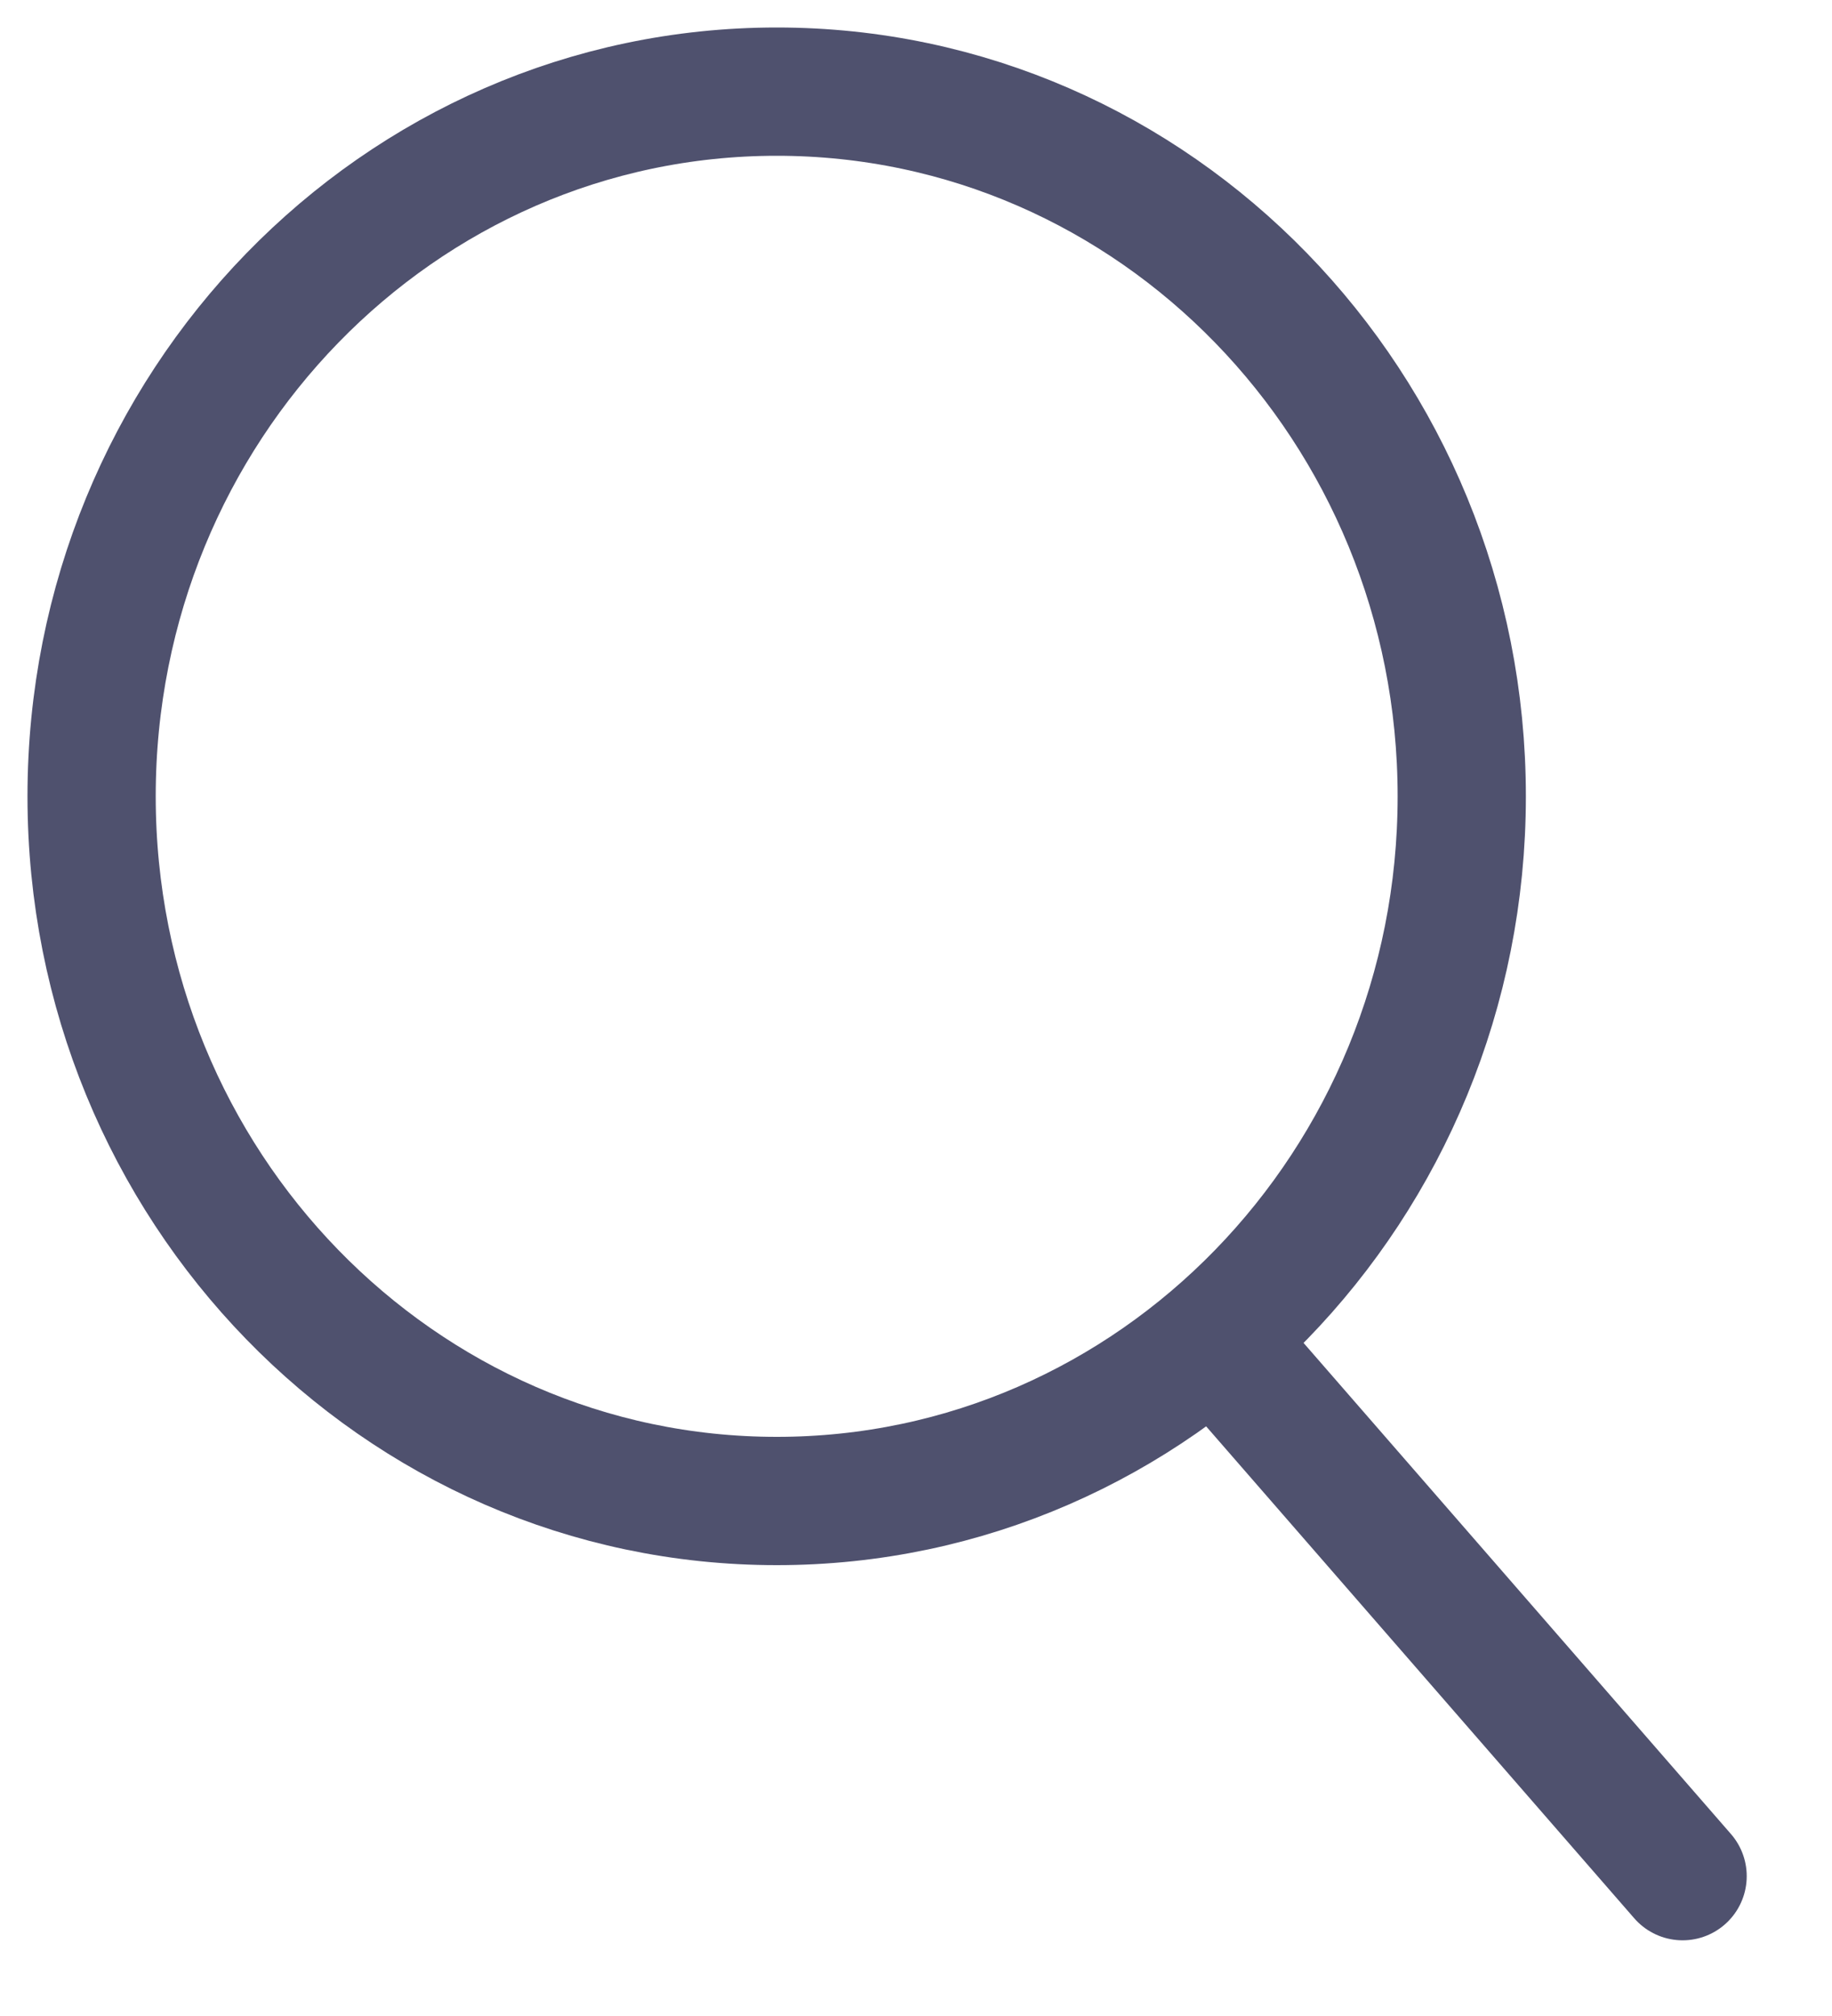 <svg xmlns="http://www.w3.org/2000/svg" width="20" height="22" fill="none" viewBox="0 0 20 22">
    <path stroke="#4F516E" stroke-linecap="round" stroke-width="1.4" d="M13.465 14.841l4.904 5.633"/>
    <path stroke="#4F516E" stroke-width="1.4" d="M8.48 16.38c4.13 0 7.478-3.443 7.478-7.69S12.61 1 8.48 1C4.35 1 1 4.443 1 8.69s3.349 7.69 7.48 7.69z"/>
</svg>
